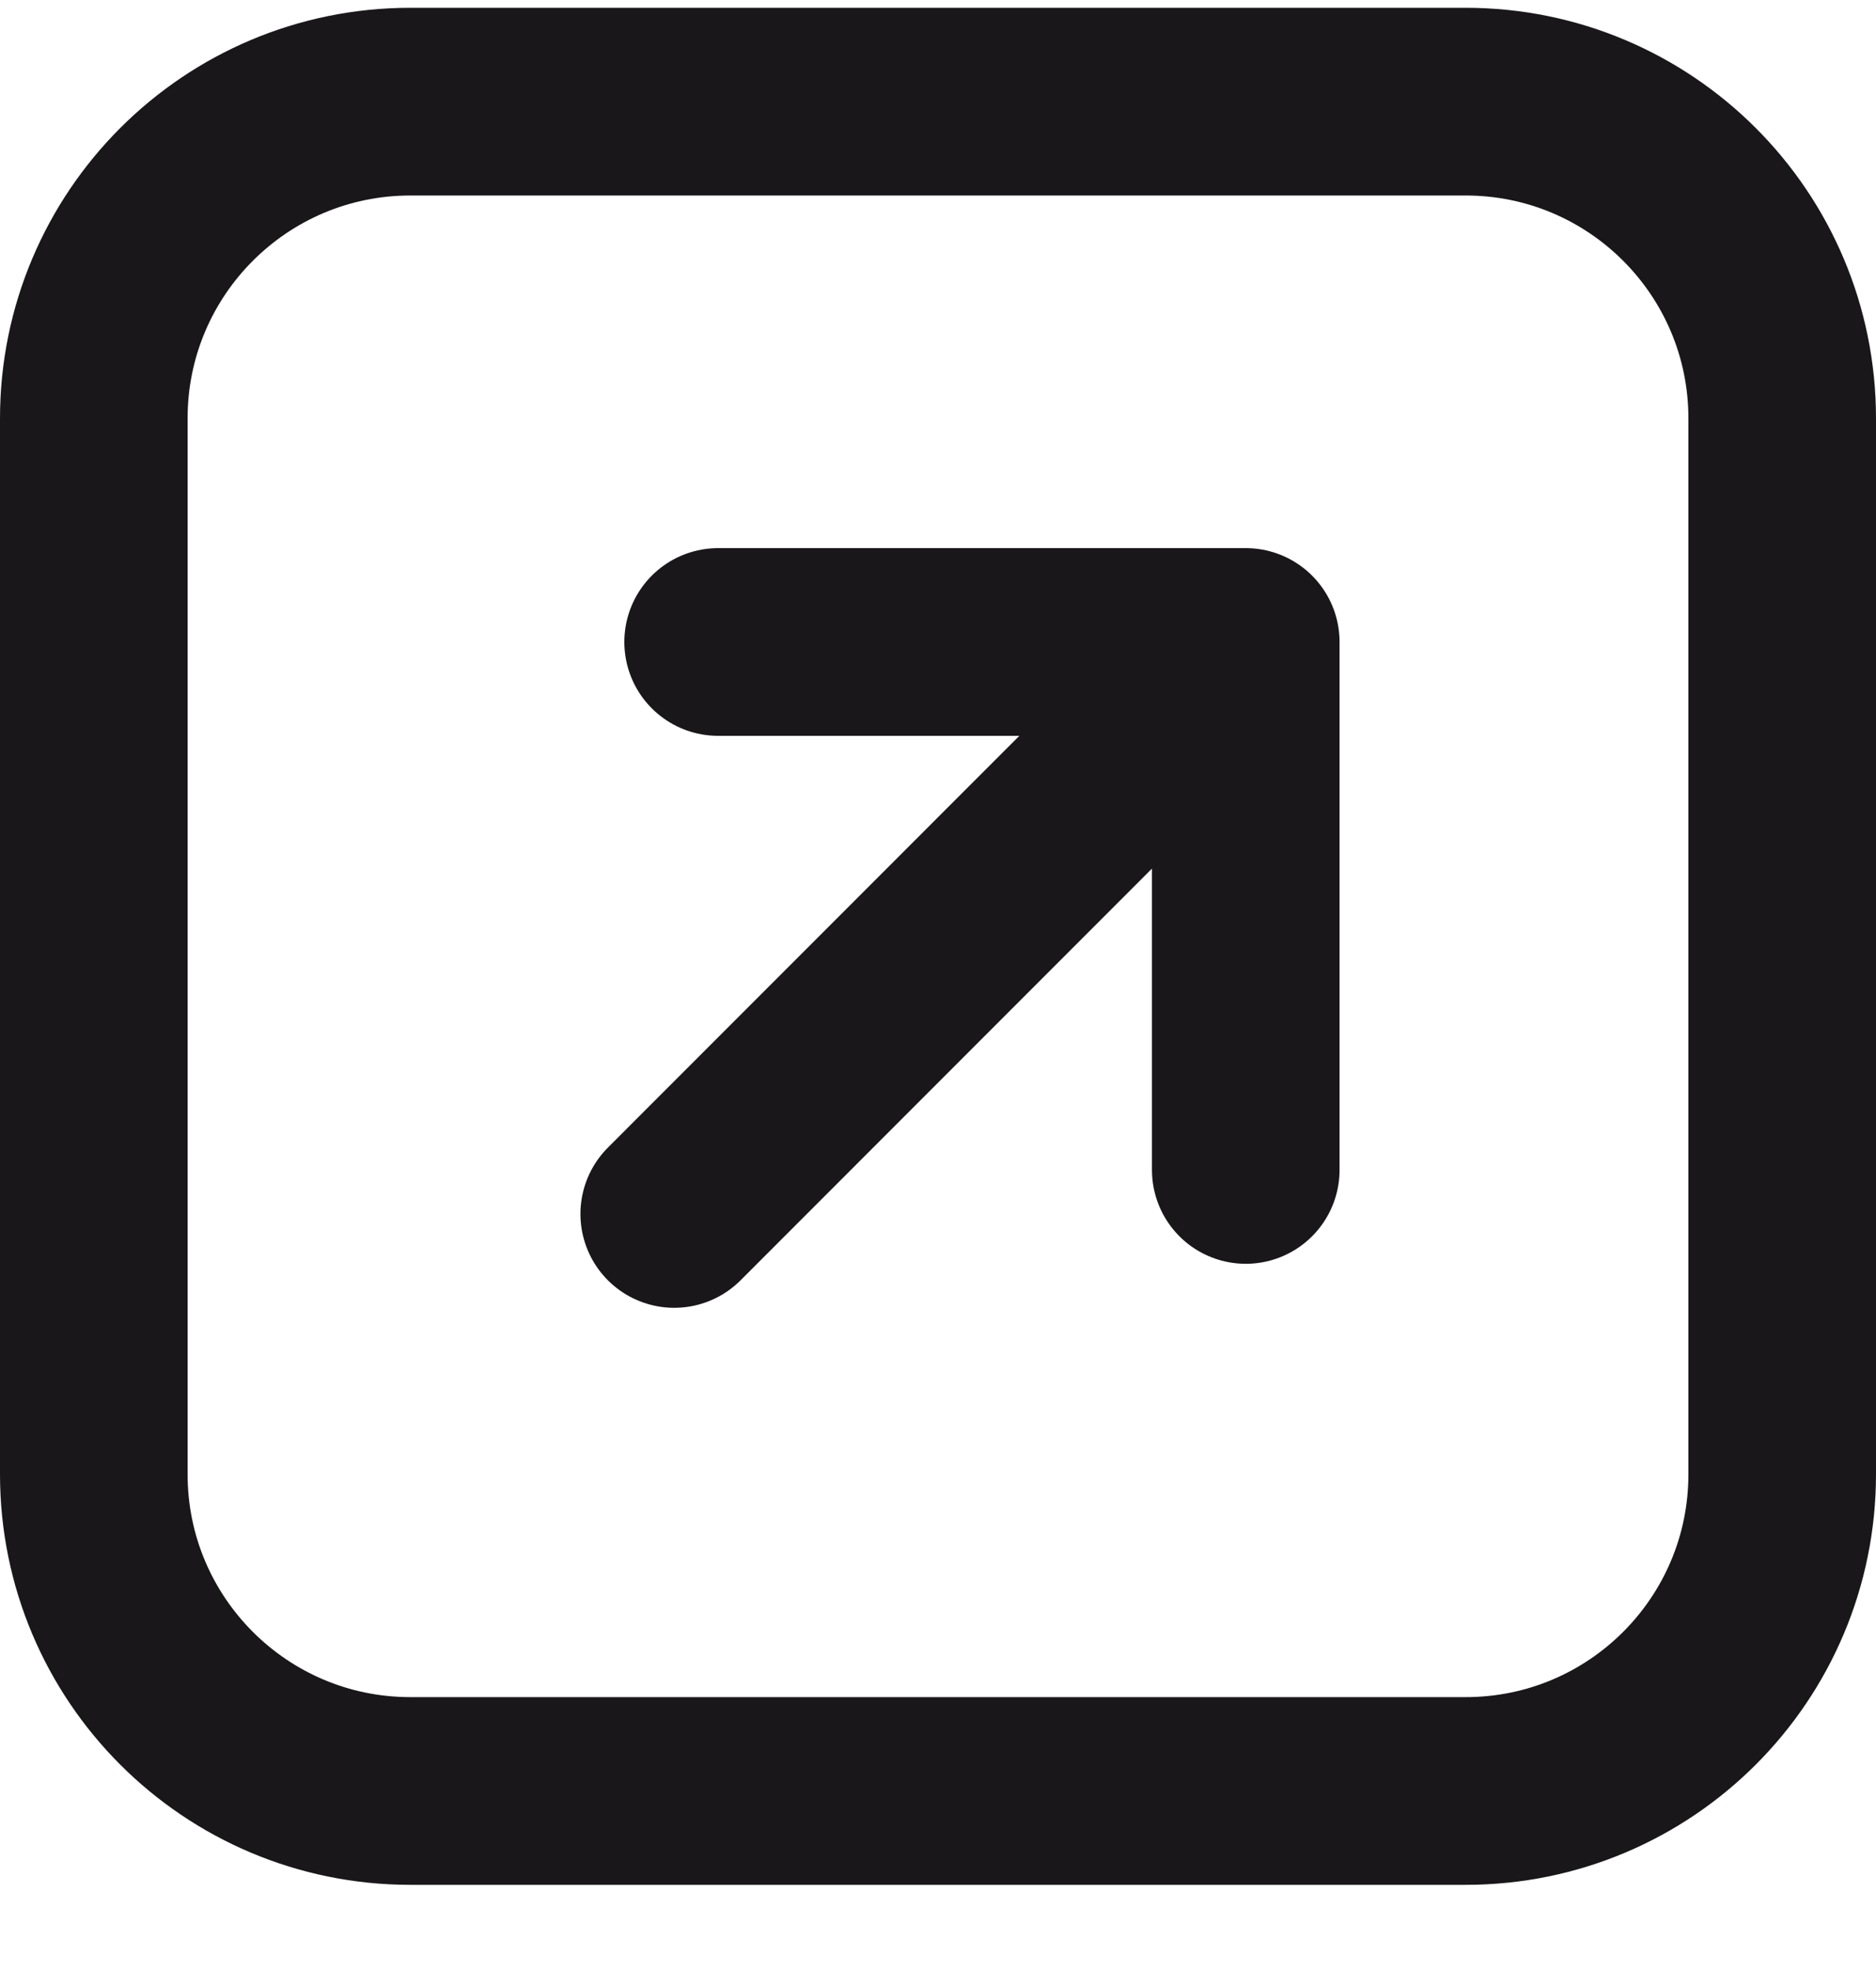 <svg width="20" height="21" viewBox="0 0 20 21" fill="none" xmlns="http://www.w3.org/2000/svg">
<path d="M7.656 6.84H13.281M13.281 6.84V12.465M13.281 6.84L7.188 12.934M15.625 19.082L4.375 19.082C2.511 19.082 1 17.572 1 15.707L1 4.458C1 2.594 2.511 1.083 4.375 1.083L15.625 1.083C17.489 1.083 19 2.594 19 4.458V15.707C19 17.572 17.489 19.082 15.625 19.082Z" stroke="#19171A" stroke-width="2" stroke-linecap="round" stroke-linejoin="round"/>
</svg>
